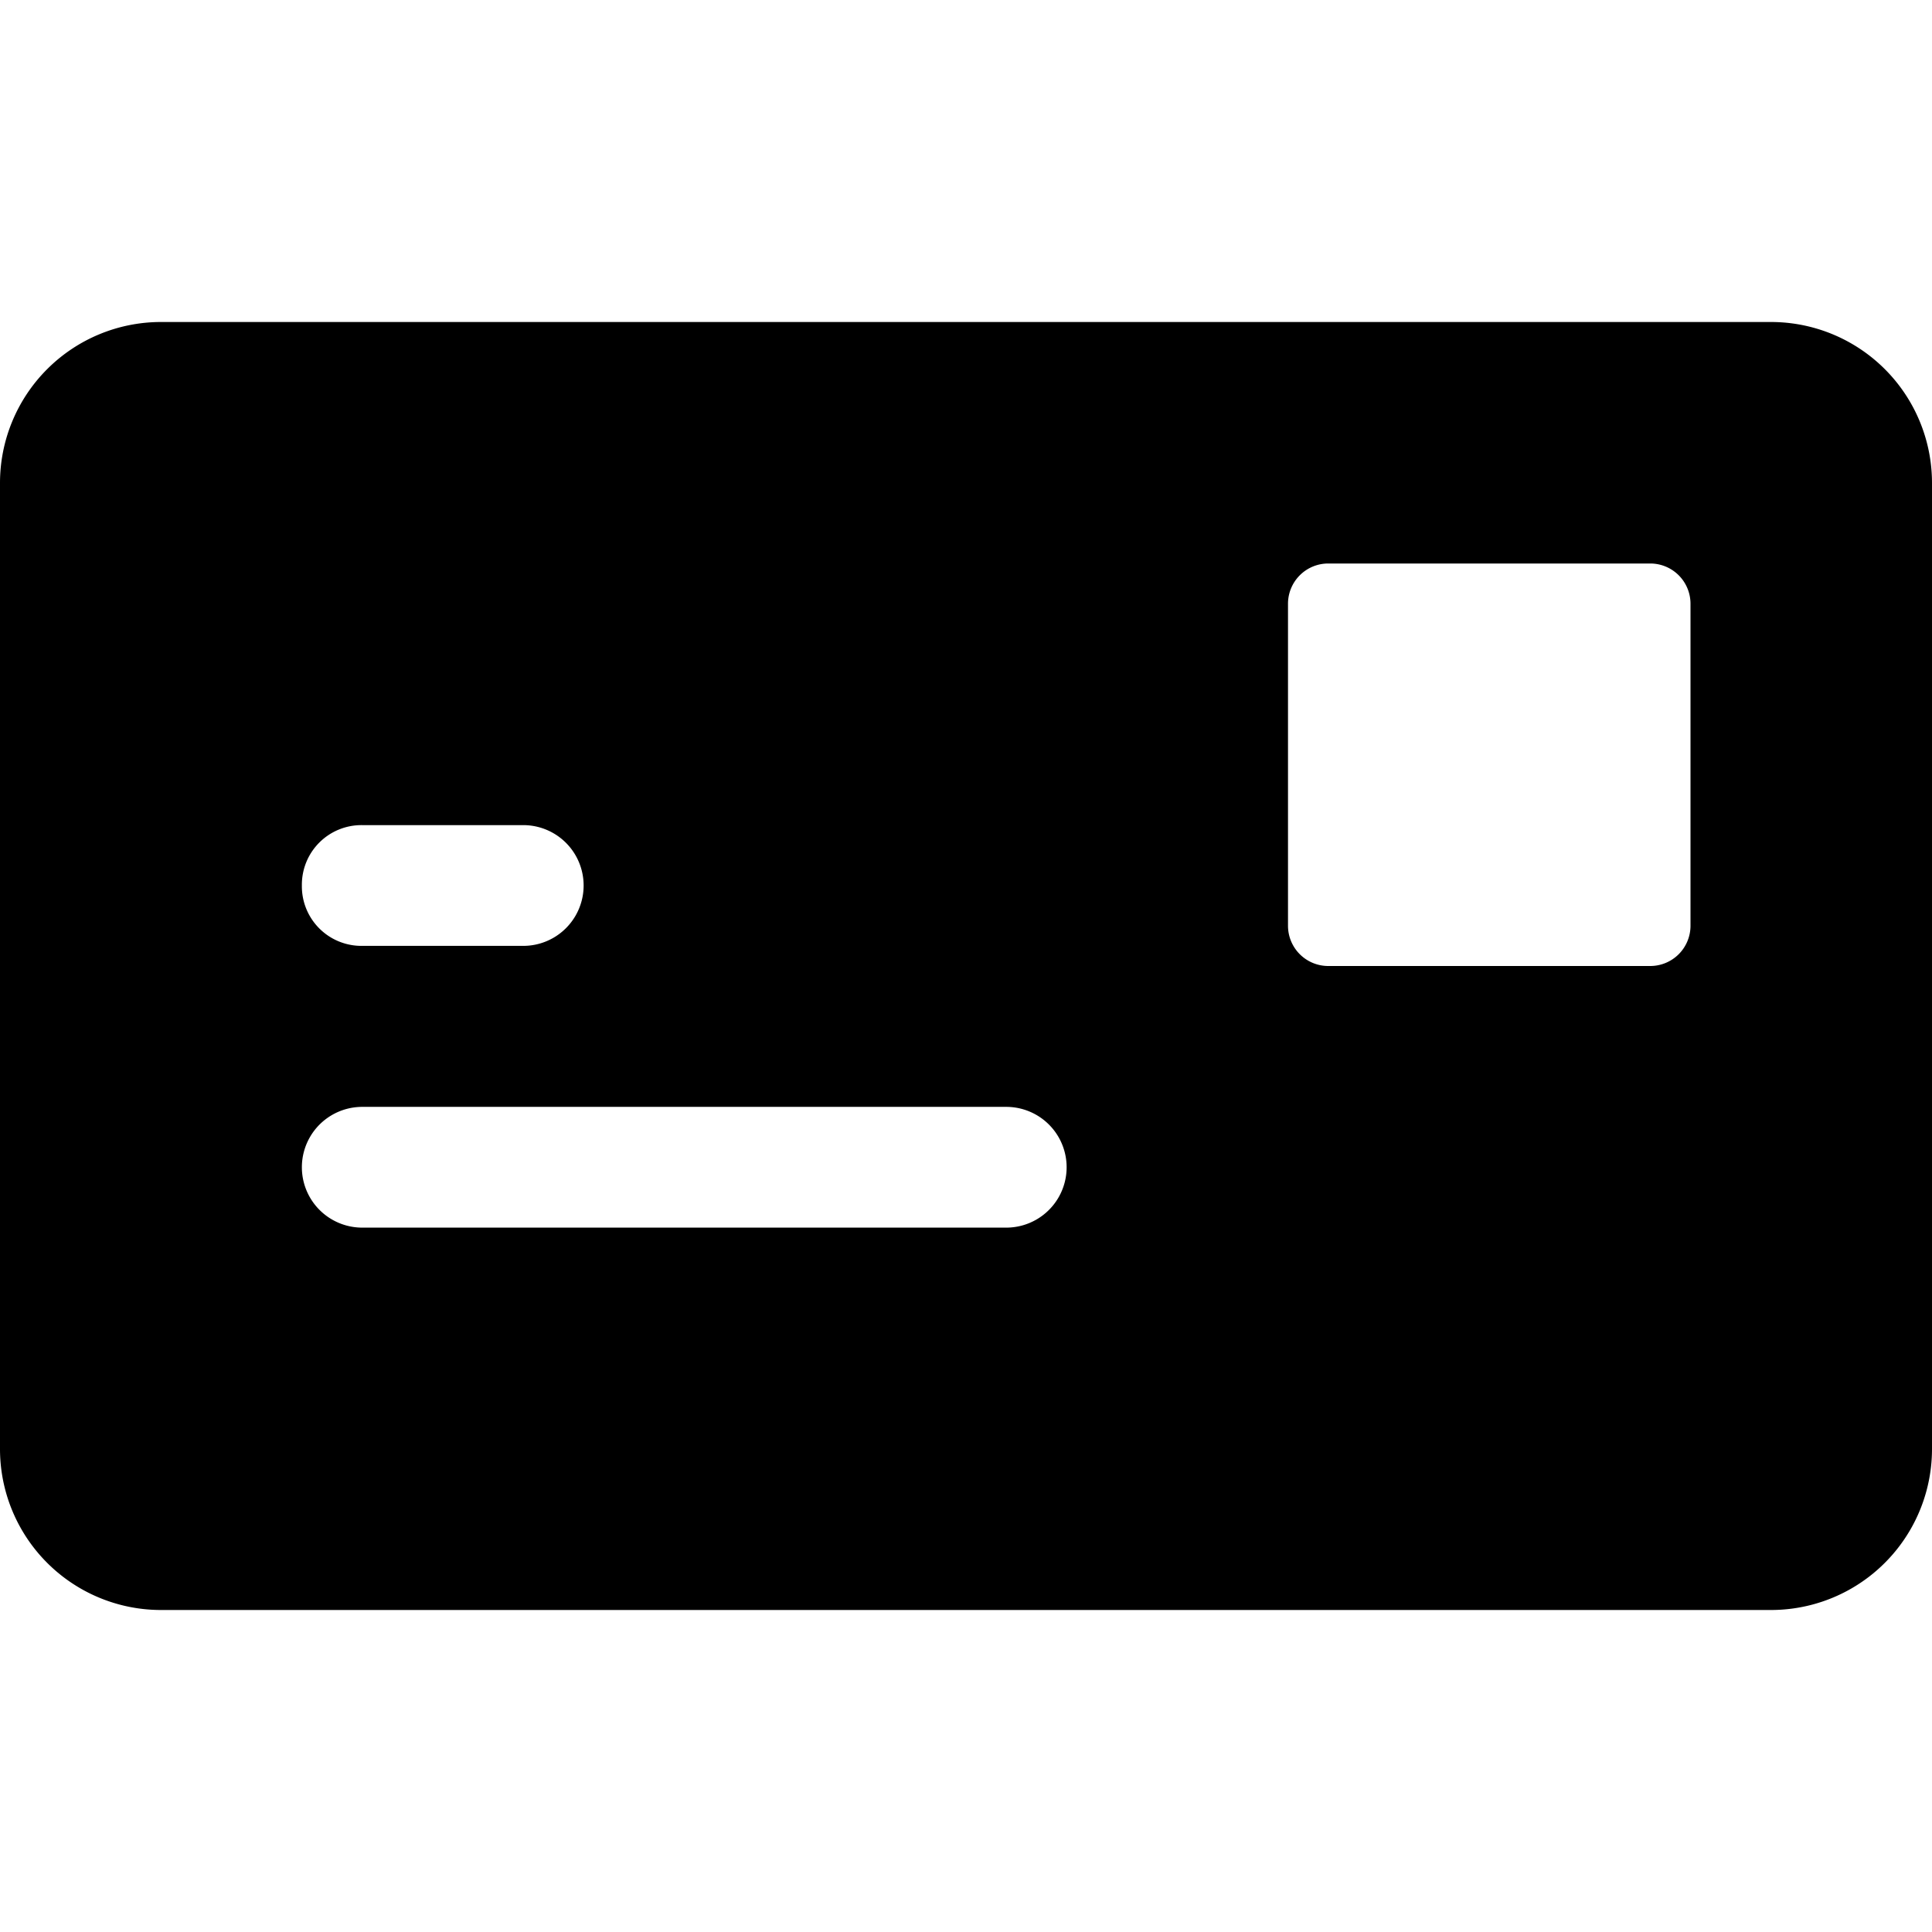 <svg xmlns="http://www.w3.org/2000/svg" viewBox="0 0 24 24"><path d="M22 4H2a2 2 0 0 0 -2 2v12a2 2 0 0 0 2 2h20a2 2 0 0 0 2 -2V6a2 2 0 0 0 -2 -2Zm-1 3.5v4a0.5 0.5 0 0 1 -0.5 0.5h-4a0.5 0.5 0 0 1 -0.5 -0.5v-4a0.5 0.5 0 0 1 0.5 -0.5h4a0.5 0.5 0 0 1 0.5 0.5ZM4.5 13.75h8a0.75 0.75 0 1 1 0 1.5h-8a0.75 0.75 0 0 1 0 -1.5ZM3.75 11a0.74 0.74 0 0 1 0.75 -0.75h2a0.75 0.75 0 0 1 0 1.5h-2a0.74 0.74 0 0 1 -0.75 -0.75Z" fill="#000000" stroke-width="1"></path></svg>